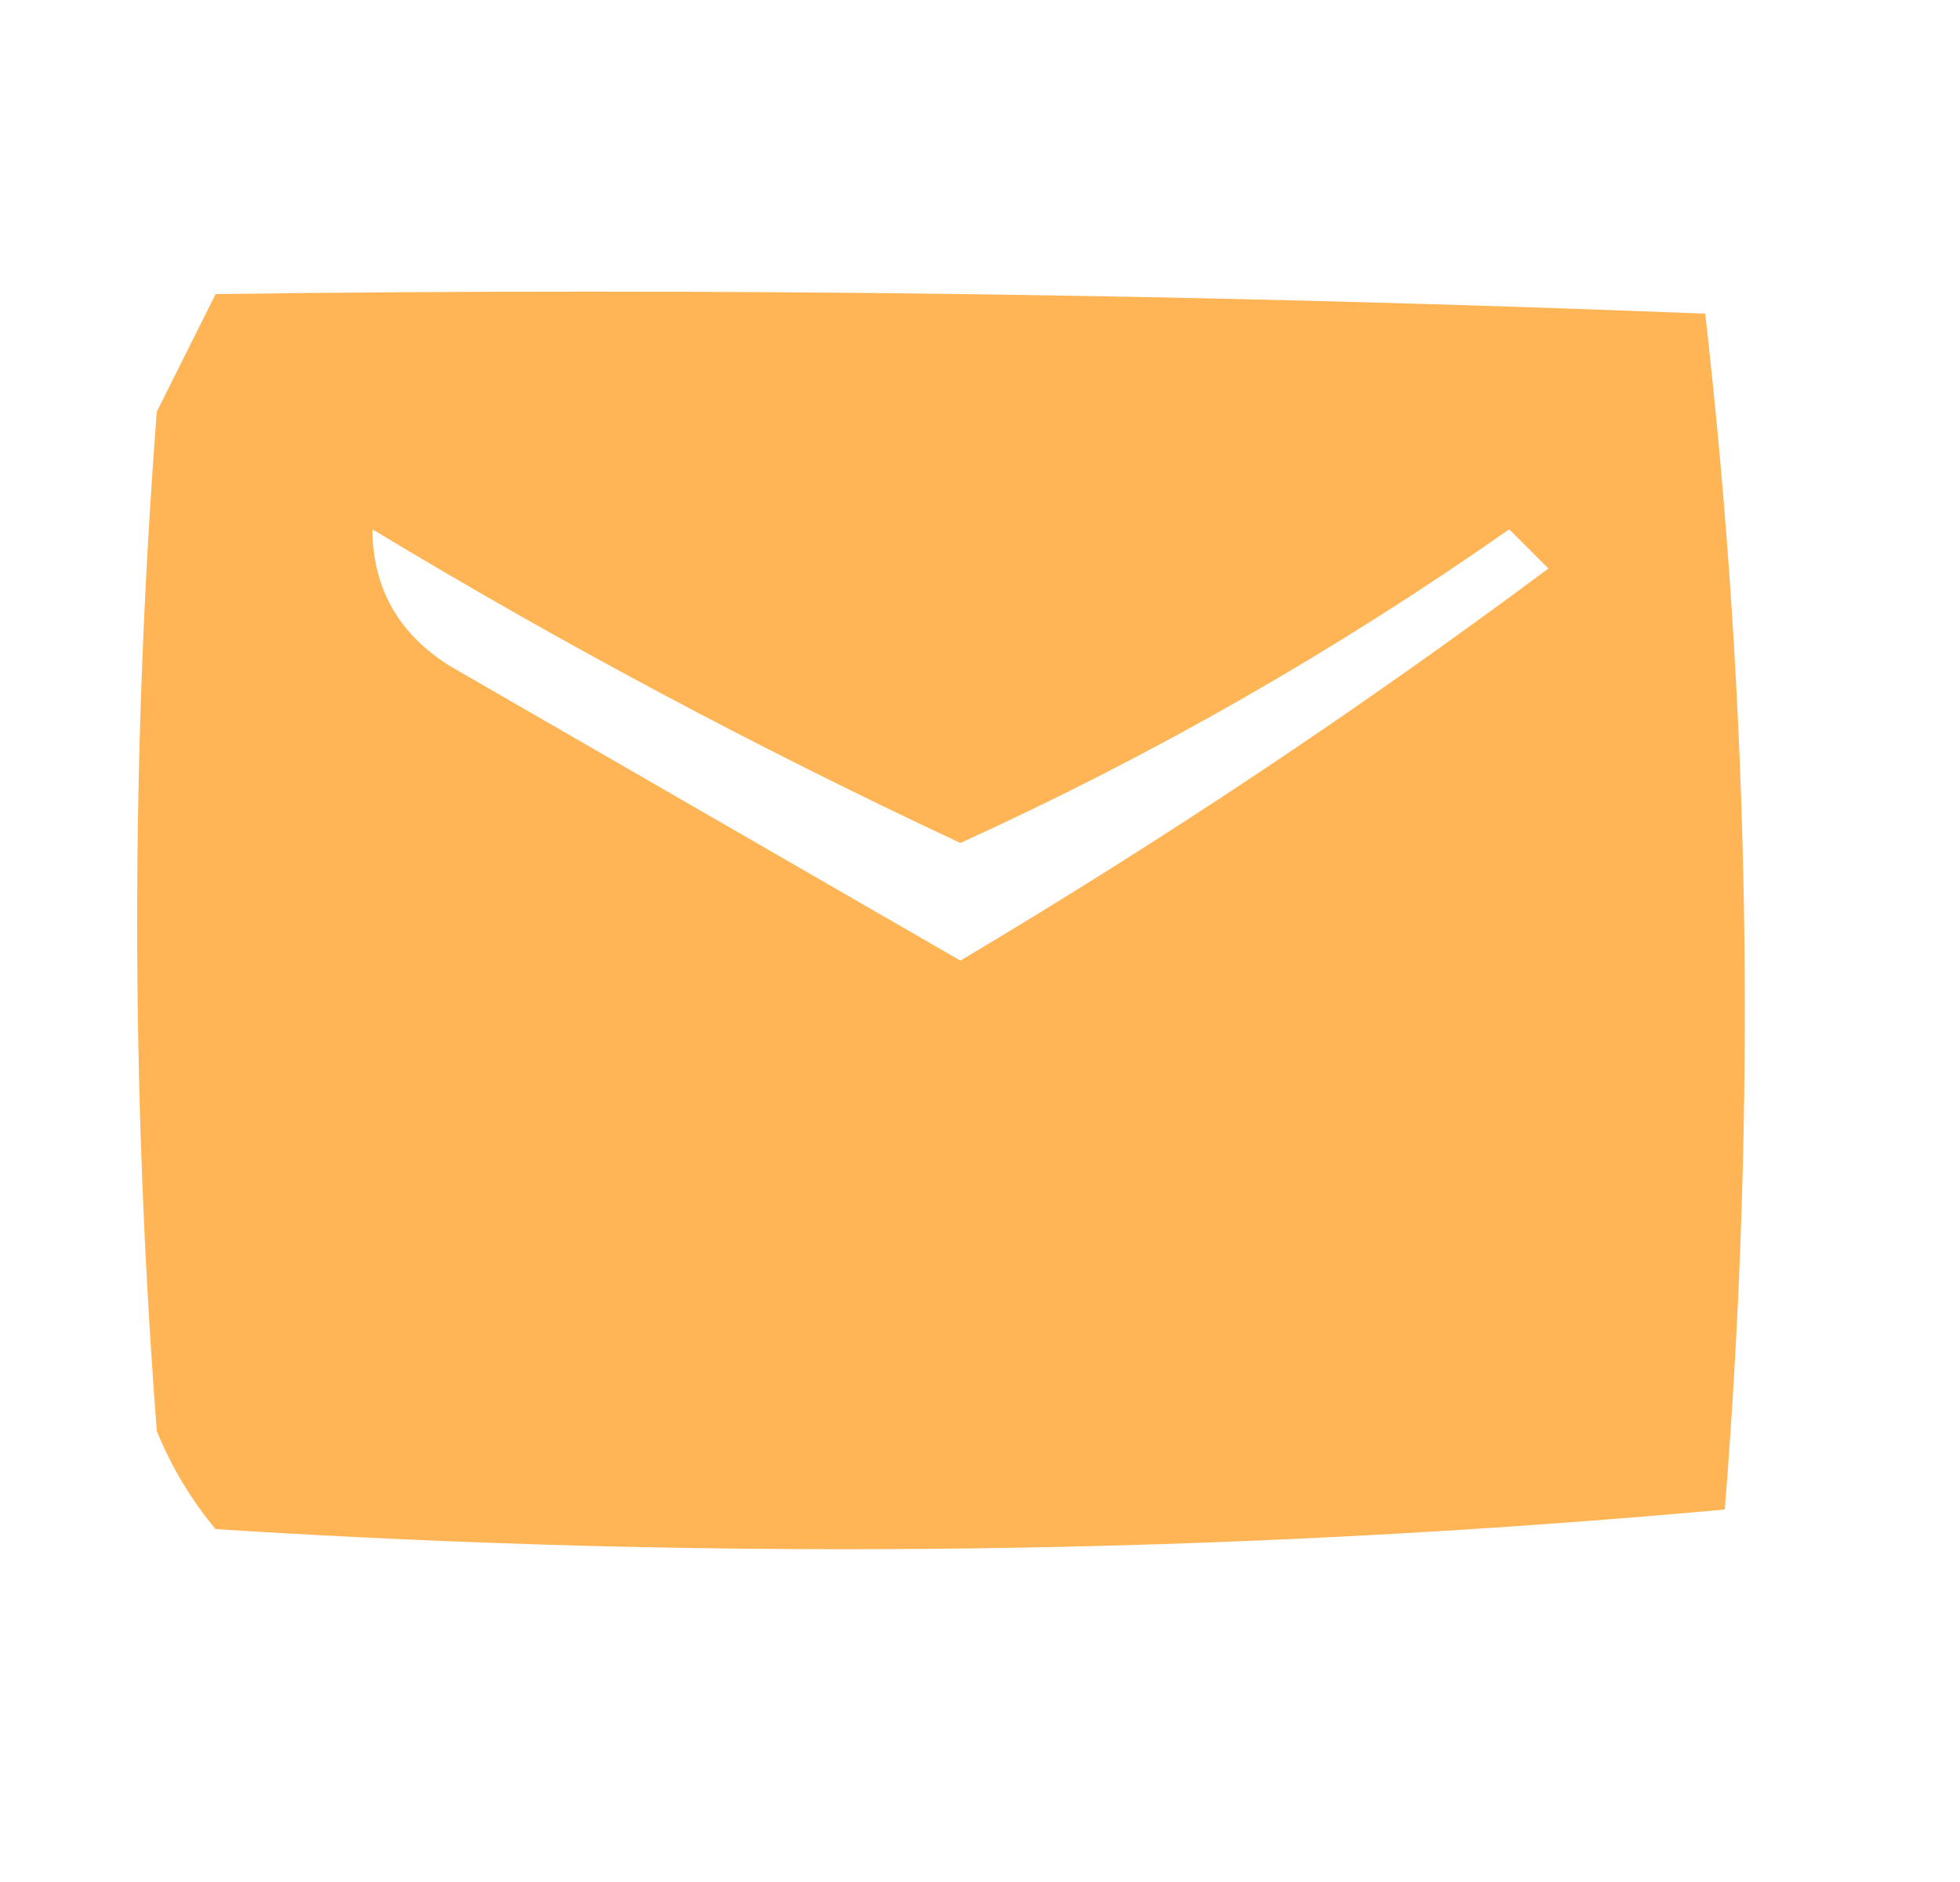 <?xml version="1.0" encoding="UTF-8"?>
<!DOCTYPE svg PUBLIC "-//W3C//DTD SVG 1.1//EN" "http://www.w3.org/Graphics/SVG/1.1/DTD/svg11.dtd">
<svg xmlns="http://www.w3.org/2000/svg" version="1.1" width="50px" height="48px" style="shape-rendering:geometricPrecision; text-rendering:geometricPrecision; image-rendering:optimizeQuality; fill-rule:evenodd; clip-rule:evenodd" xmlns:xlink="http://www.w3.org/1999/xlink">
<g><path style="opacity:0.967" fill="#ffb351" d="M 5.5,7.5 C 18.171,7.333 30.838,7.5 43.5,8C 44.652,18.09 44.819,28.256 44,38.5C 31.242,39.655 18.409,39.822 5.5,39C 4.874,38.25 4.374,37.416 4,36.5C 3.333,27.833 3.333,19.167 4,10.5C 4.513,9.473 5.013,8.473 5.5,7.5 Z M 9.5,13.5 C 14.324,16.413 19.324,19.08 24.5,21.5C 29.401,19.271 34.067,16.605 38.5,13.5C 38.833,13.833 39.167,14.167 39.5,14.5C 34.709,18.068 29.709,21.402 24.5,24.5C 20.167,22 15.833,19.5 11.5,17C 10.177,16.184 9.511,15.017 9.5,13.5 Z"/></g>
</svg>
